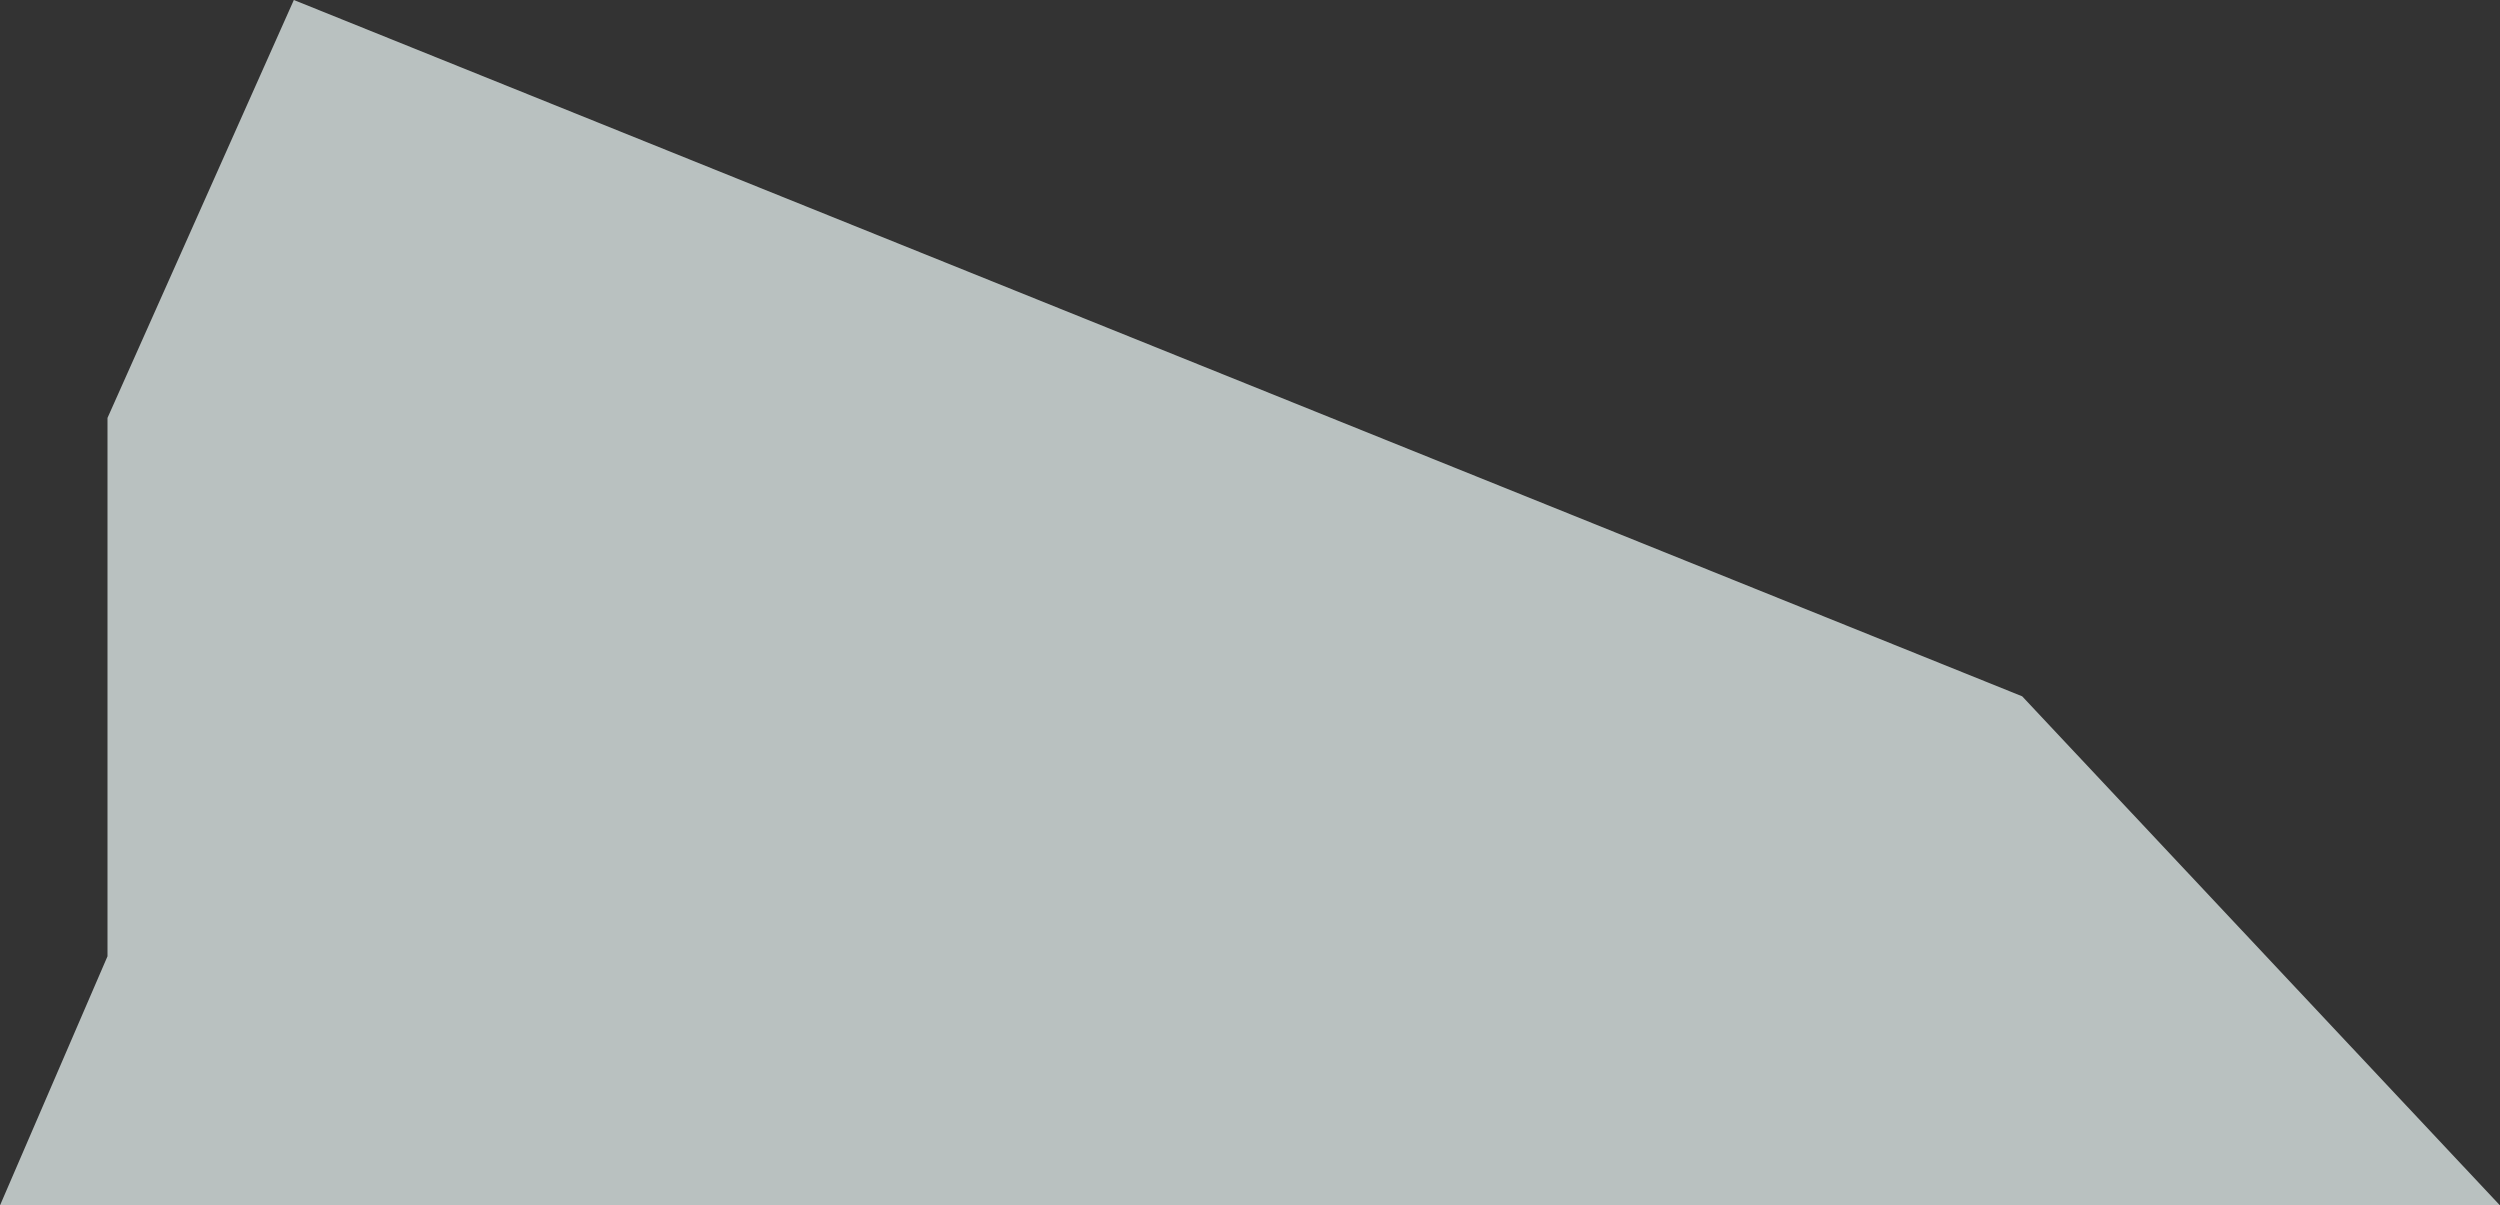 <svg xmlns="http://www.w3.org/2000/svg" width="362.391" height="174.73" viewBox="0 0 362.391 174.73">
  <rect x="0" y="0" width="362.391" height="174.73" fill="#333333" stroke="none"/>
  <path id="TROZO_8" data-name="TROZO 8" d="M0,174.73l15.582-36.109V60.582L42.594,0,293.125,100.934l69.266,73.8Z" fill="rgba(242,254,253,0.7)"/>
</svg>
